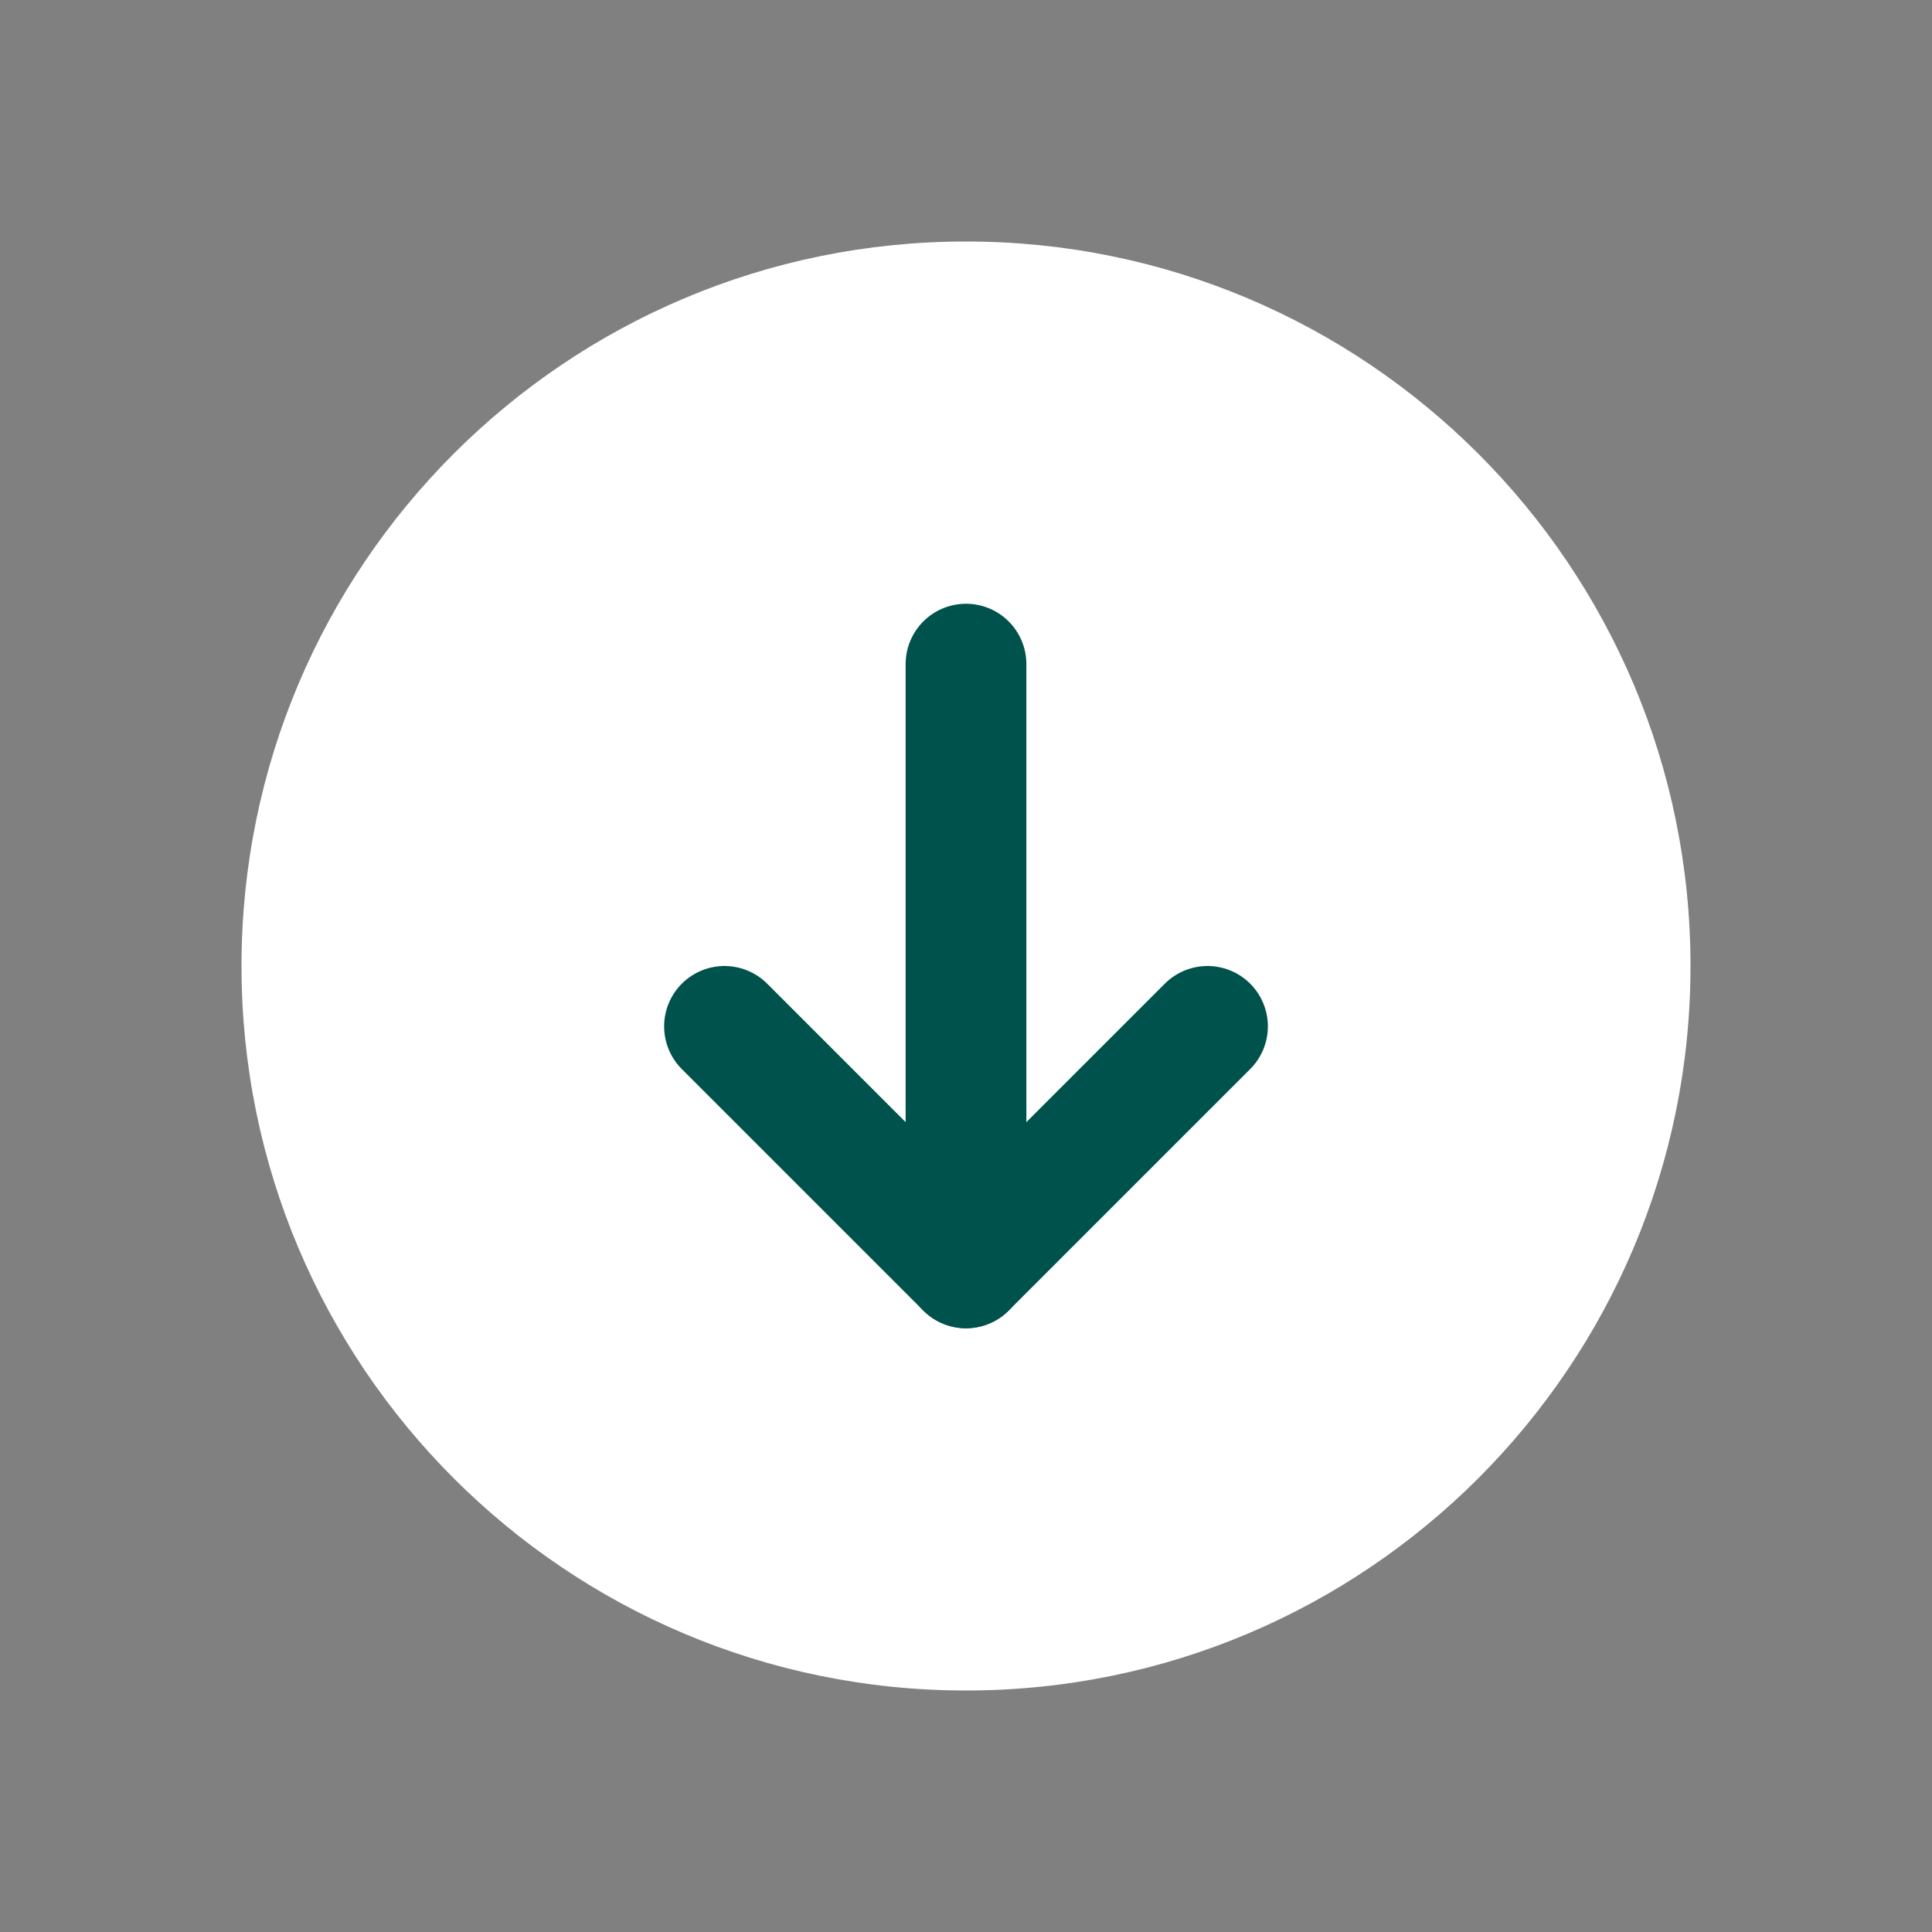 <svg width="32" height="32" viewBox="0 0 32 32" fill="none" xmlns="http://www.w3.org/2000/svg">
<rect x="0" y="0" width="32" height="32" fill="#808080" stroke="none"/>
<g clip-path="url(#clip0_113_41404)">
<path d="M16 28C22.627 28 28 22.627 28 16C28 9.373 22.627 4 16 4C9.373 4 4 9.373 4 16C4 22.627 9.373 28 16 28Z" fill="white"/>
<path d="M16 11L16 21" stroke="#00524D" stroke-width="2" stroke-linecap="round" stroke-linejoin="round"/>
<path d="M20 17L16 21L12 17" stroke="#00524D" stroke-width="2" stroke-linecap="round" stroke-linejoin="round"/>
</g>
<defs>
<clipPath id="clip0_113_41404">
<rect width="32" height="32" fill="white"/>
</clipPath>
</defs>
</svg>
